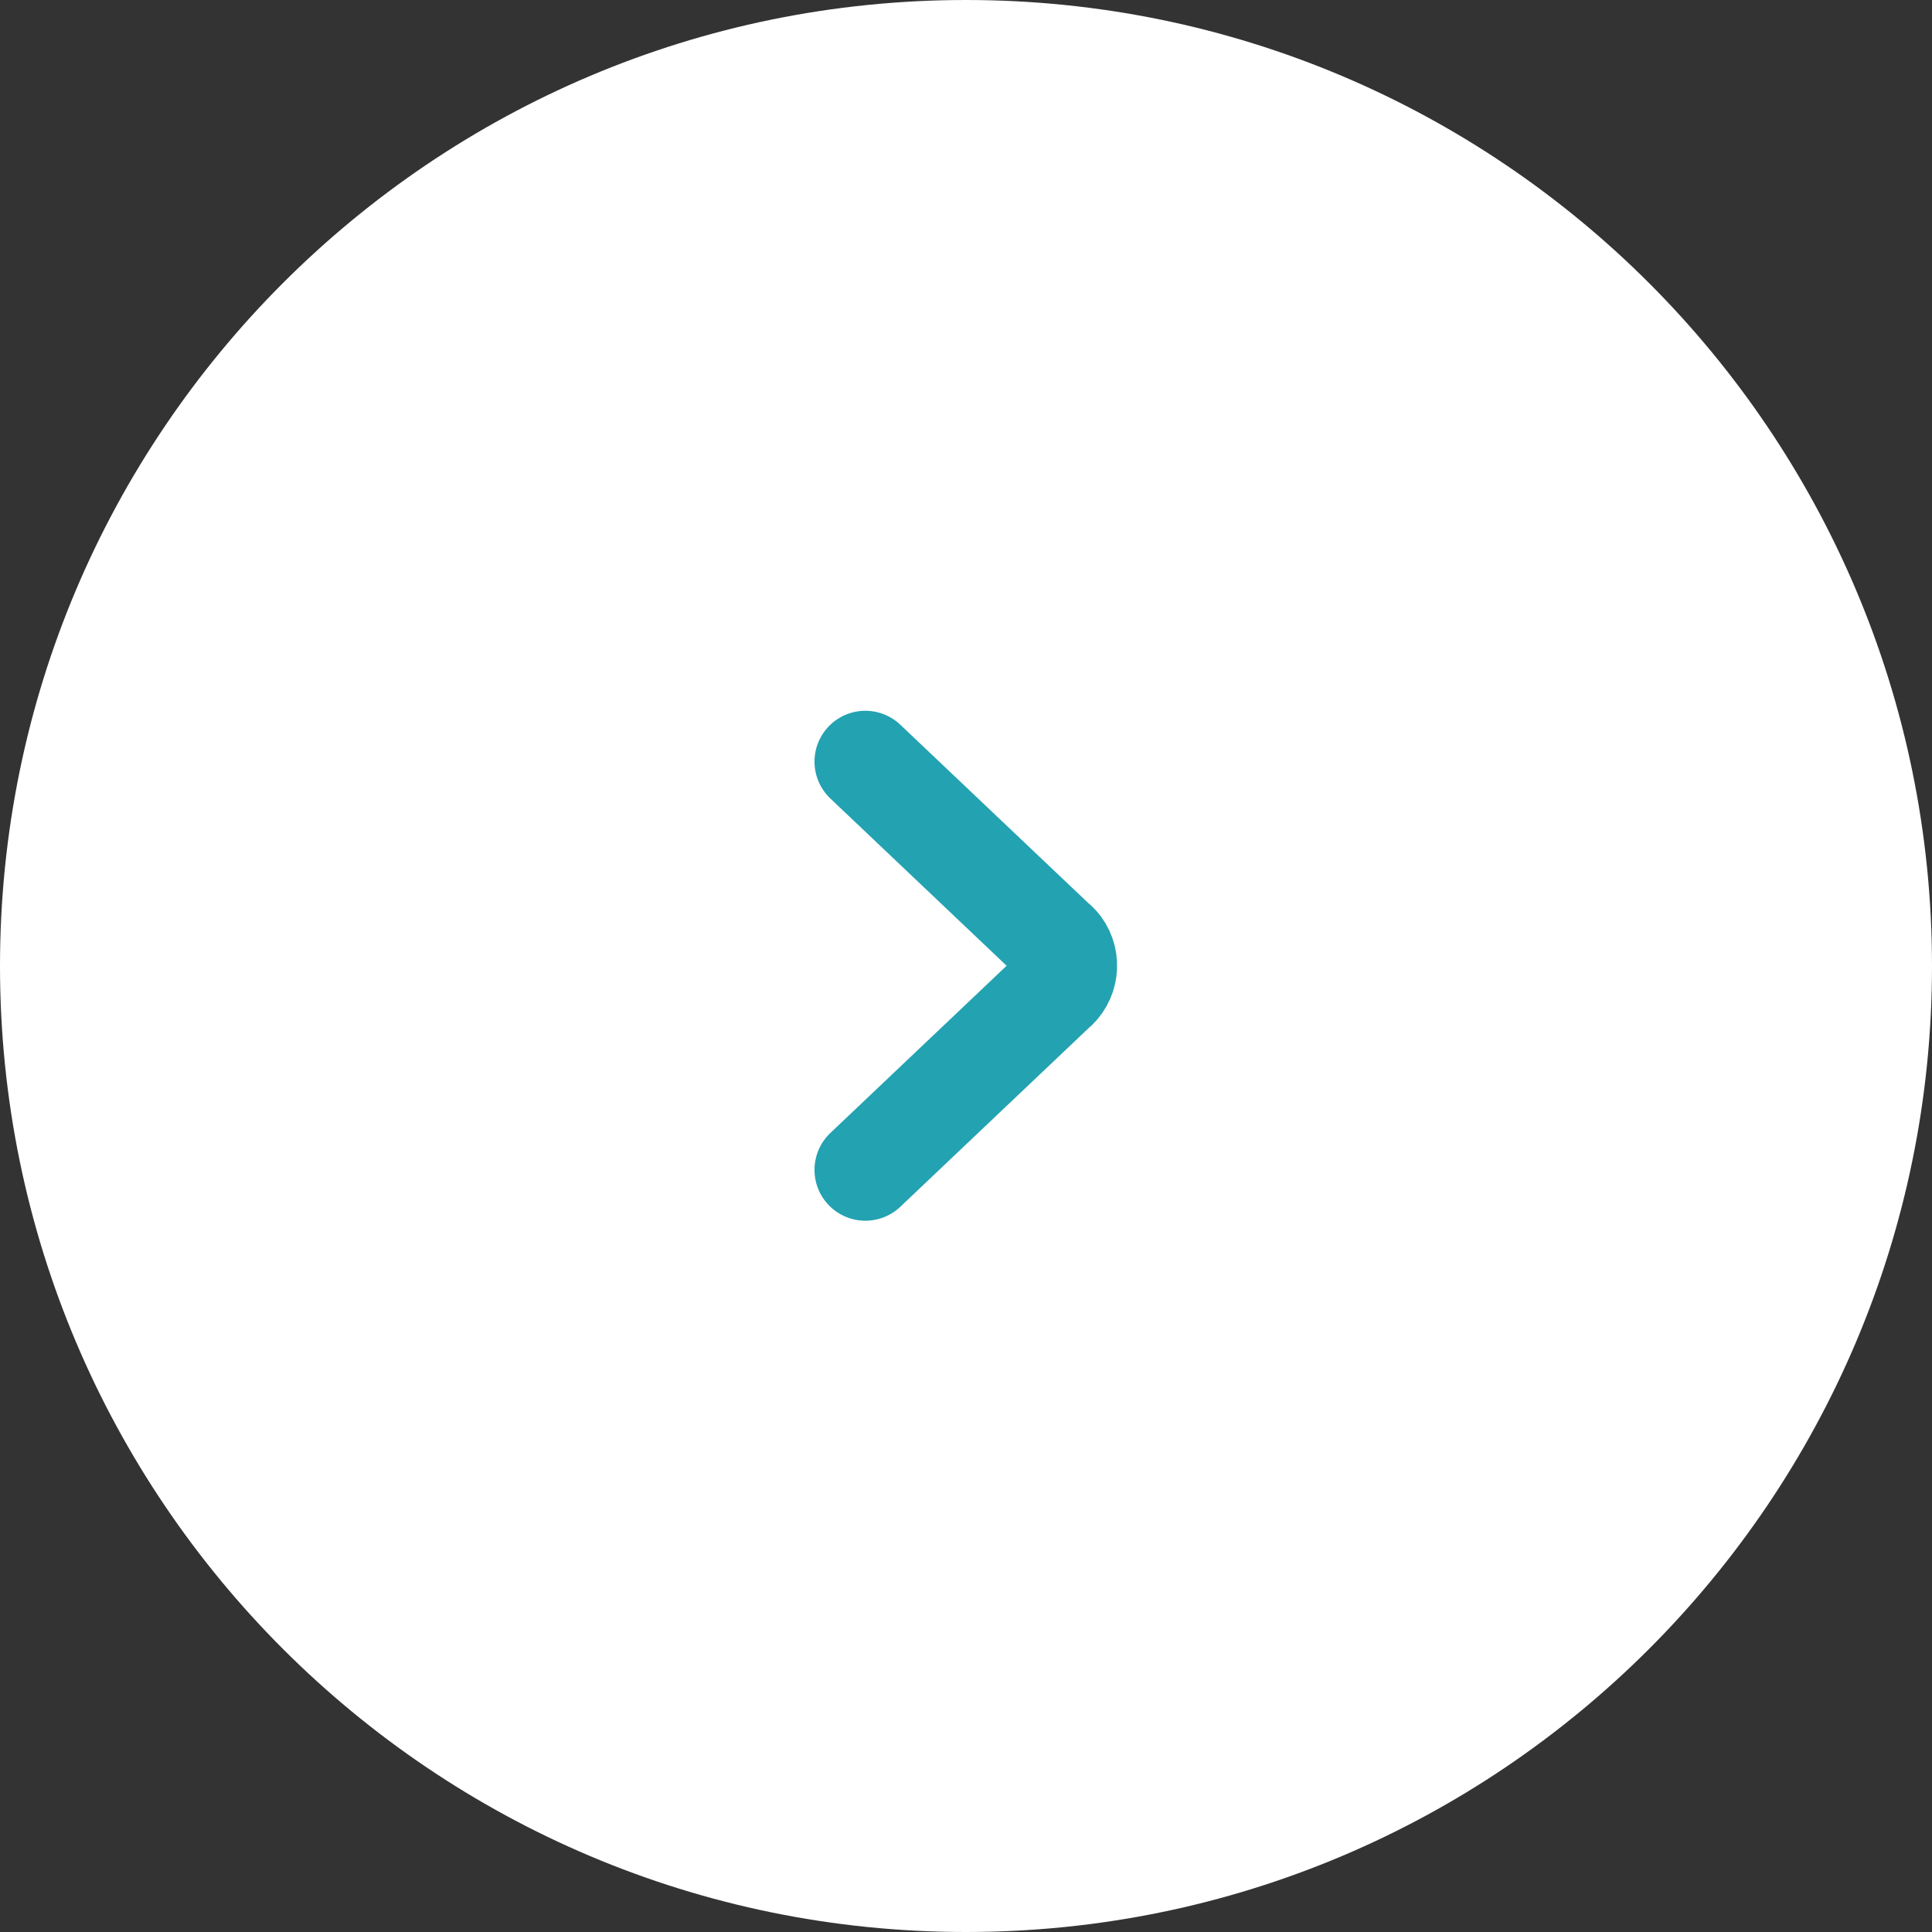 <?xml version="1.0" encoding="UTF-8"?><svg id="_イヤー_2" xmlns="http://www.w3.org/2000/svg" width="38" height="38" viewBox="0 0 38 38"><rect x="0" y="0" width="38" height="38" fill="#333333" stroke="none"/><defs><style>.cls-1{fill:#fff;fill-rule:evenodd;}.cls-2{fill:none;stroke:#23a2b1;stroke-linecap:round;stroke-width:2px;}</style></defs><g id="_イヤー_1-2"><g><path class="cls-1" d="M19,0c10.49,0,19,8.51,19,19s-8.51,19-19,19S0,29.49,0,19,8.51,0,19,0Z"/><path class="cls-2" d="M17.02,23.01l3.71-3.52c.27-.21,.32-.6,.12-.87-.03-.04-.07-.08-.12-.12l-3.71-3.52"/></g></g></svg>